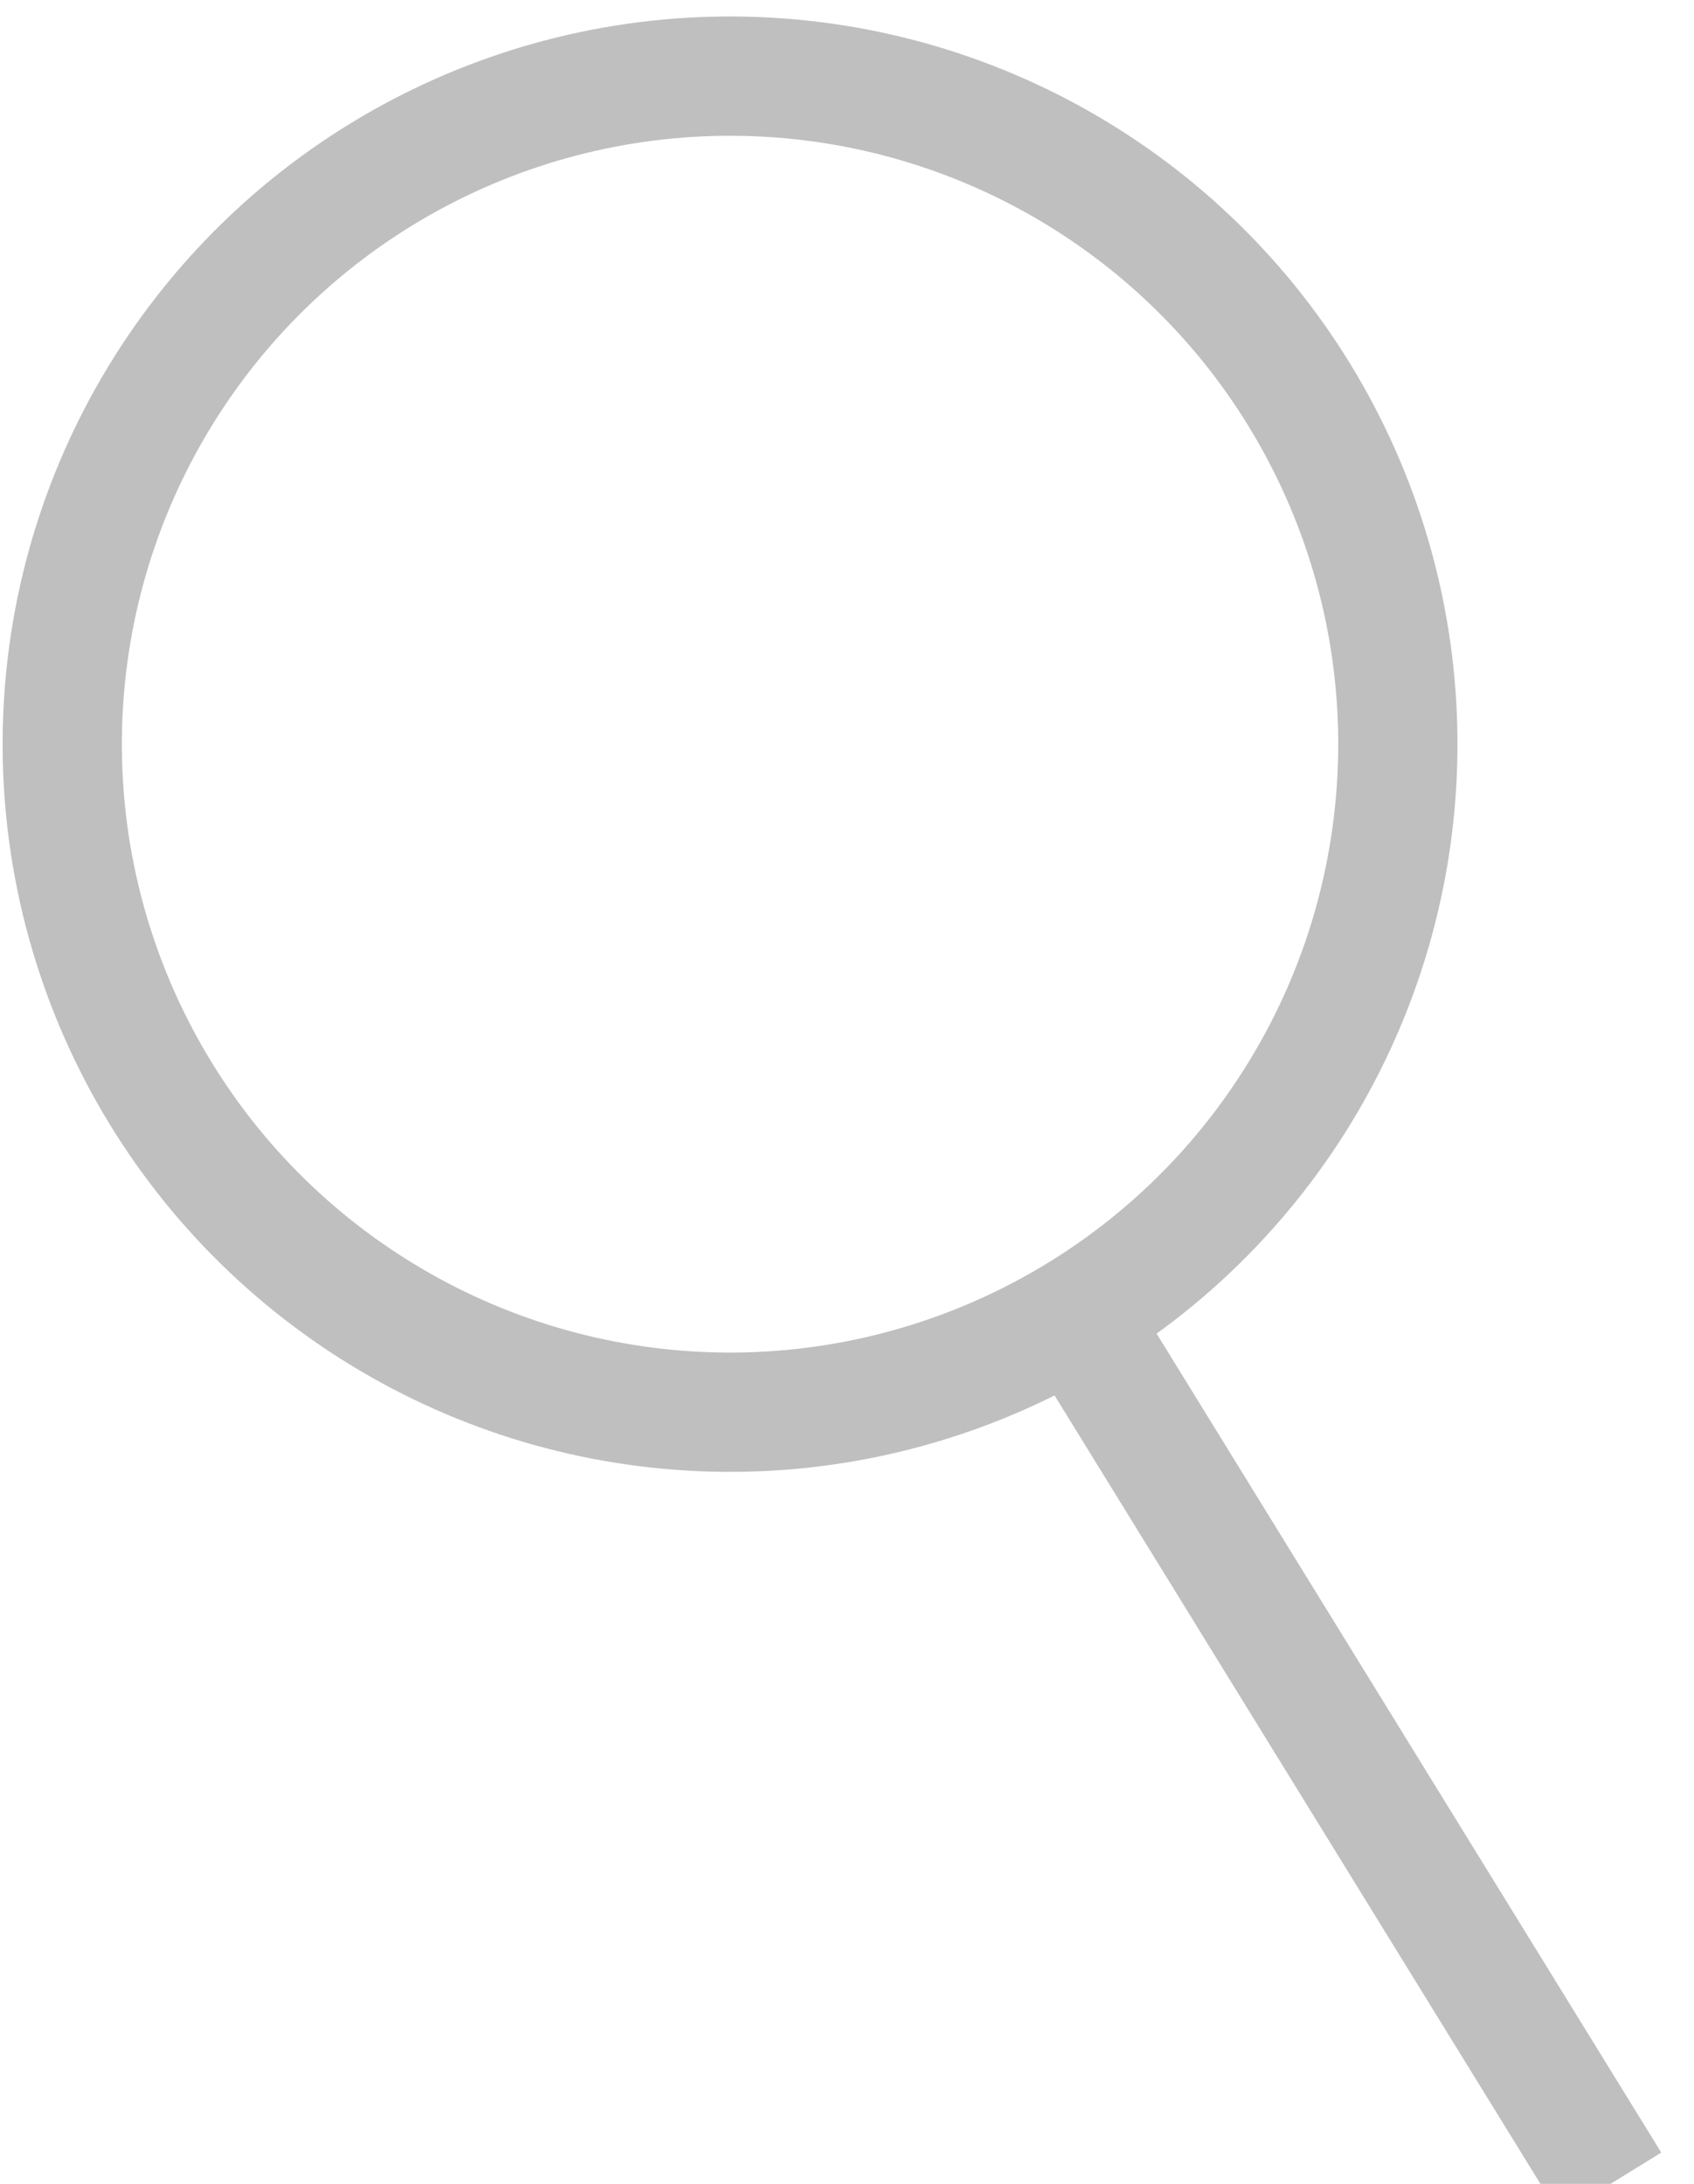 <?xml version="1.0" encoding="utf-8"?>
<!-- Generator: Adobe Illustrator 21.1.0, SVG Export Plug-In . SVG Version: 6.00 Build 0)  -->
<svg version="1.1" id="Calque_1" xmlns="http://www.w3.org/2000/svg" xmlns:xlink="http://www.w3.org/1999/xlink" x="0px" y="0px"
	 viewBox="0 0 14.2 18.3" style="enable-background:new 0 0 14.2 18.3;" xml:space="preserve">
<style type="text/css">
	.st0{fill:none;stroke:#BFBFBF;stroke-miterlimit:10;}
</style>
<ellipse transform="matrix(5.708309e-02 -0.998 0.998 5.708309e-02 -0.516 11.964)" class="st0" cx="6.1" cy="6.3" rx="5.6" ry="5.6"/>
<line class="st0" x1="9" y1="11" x2="13.5" y2="18.3"/>
</svg>
